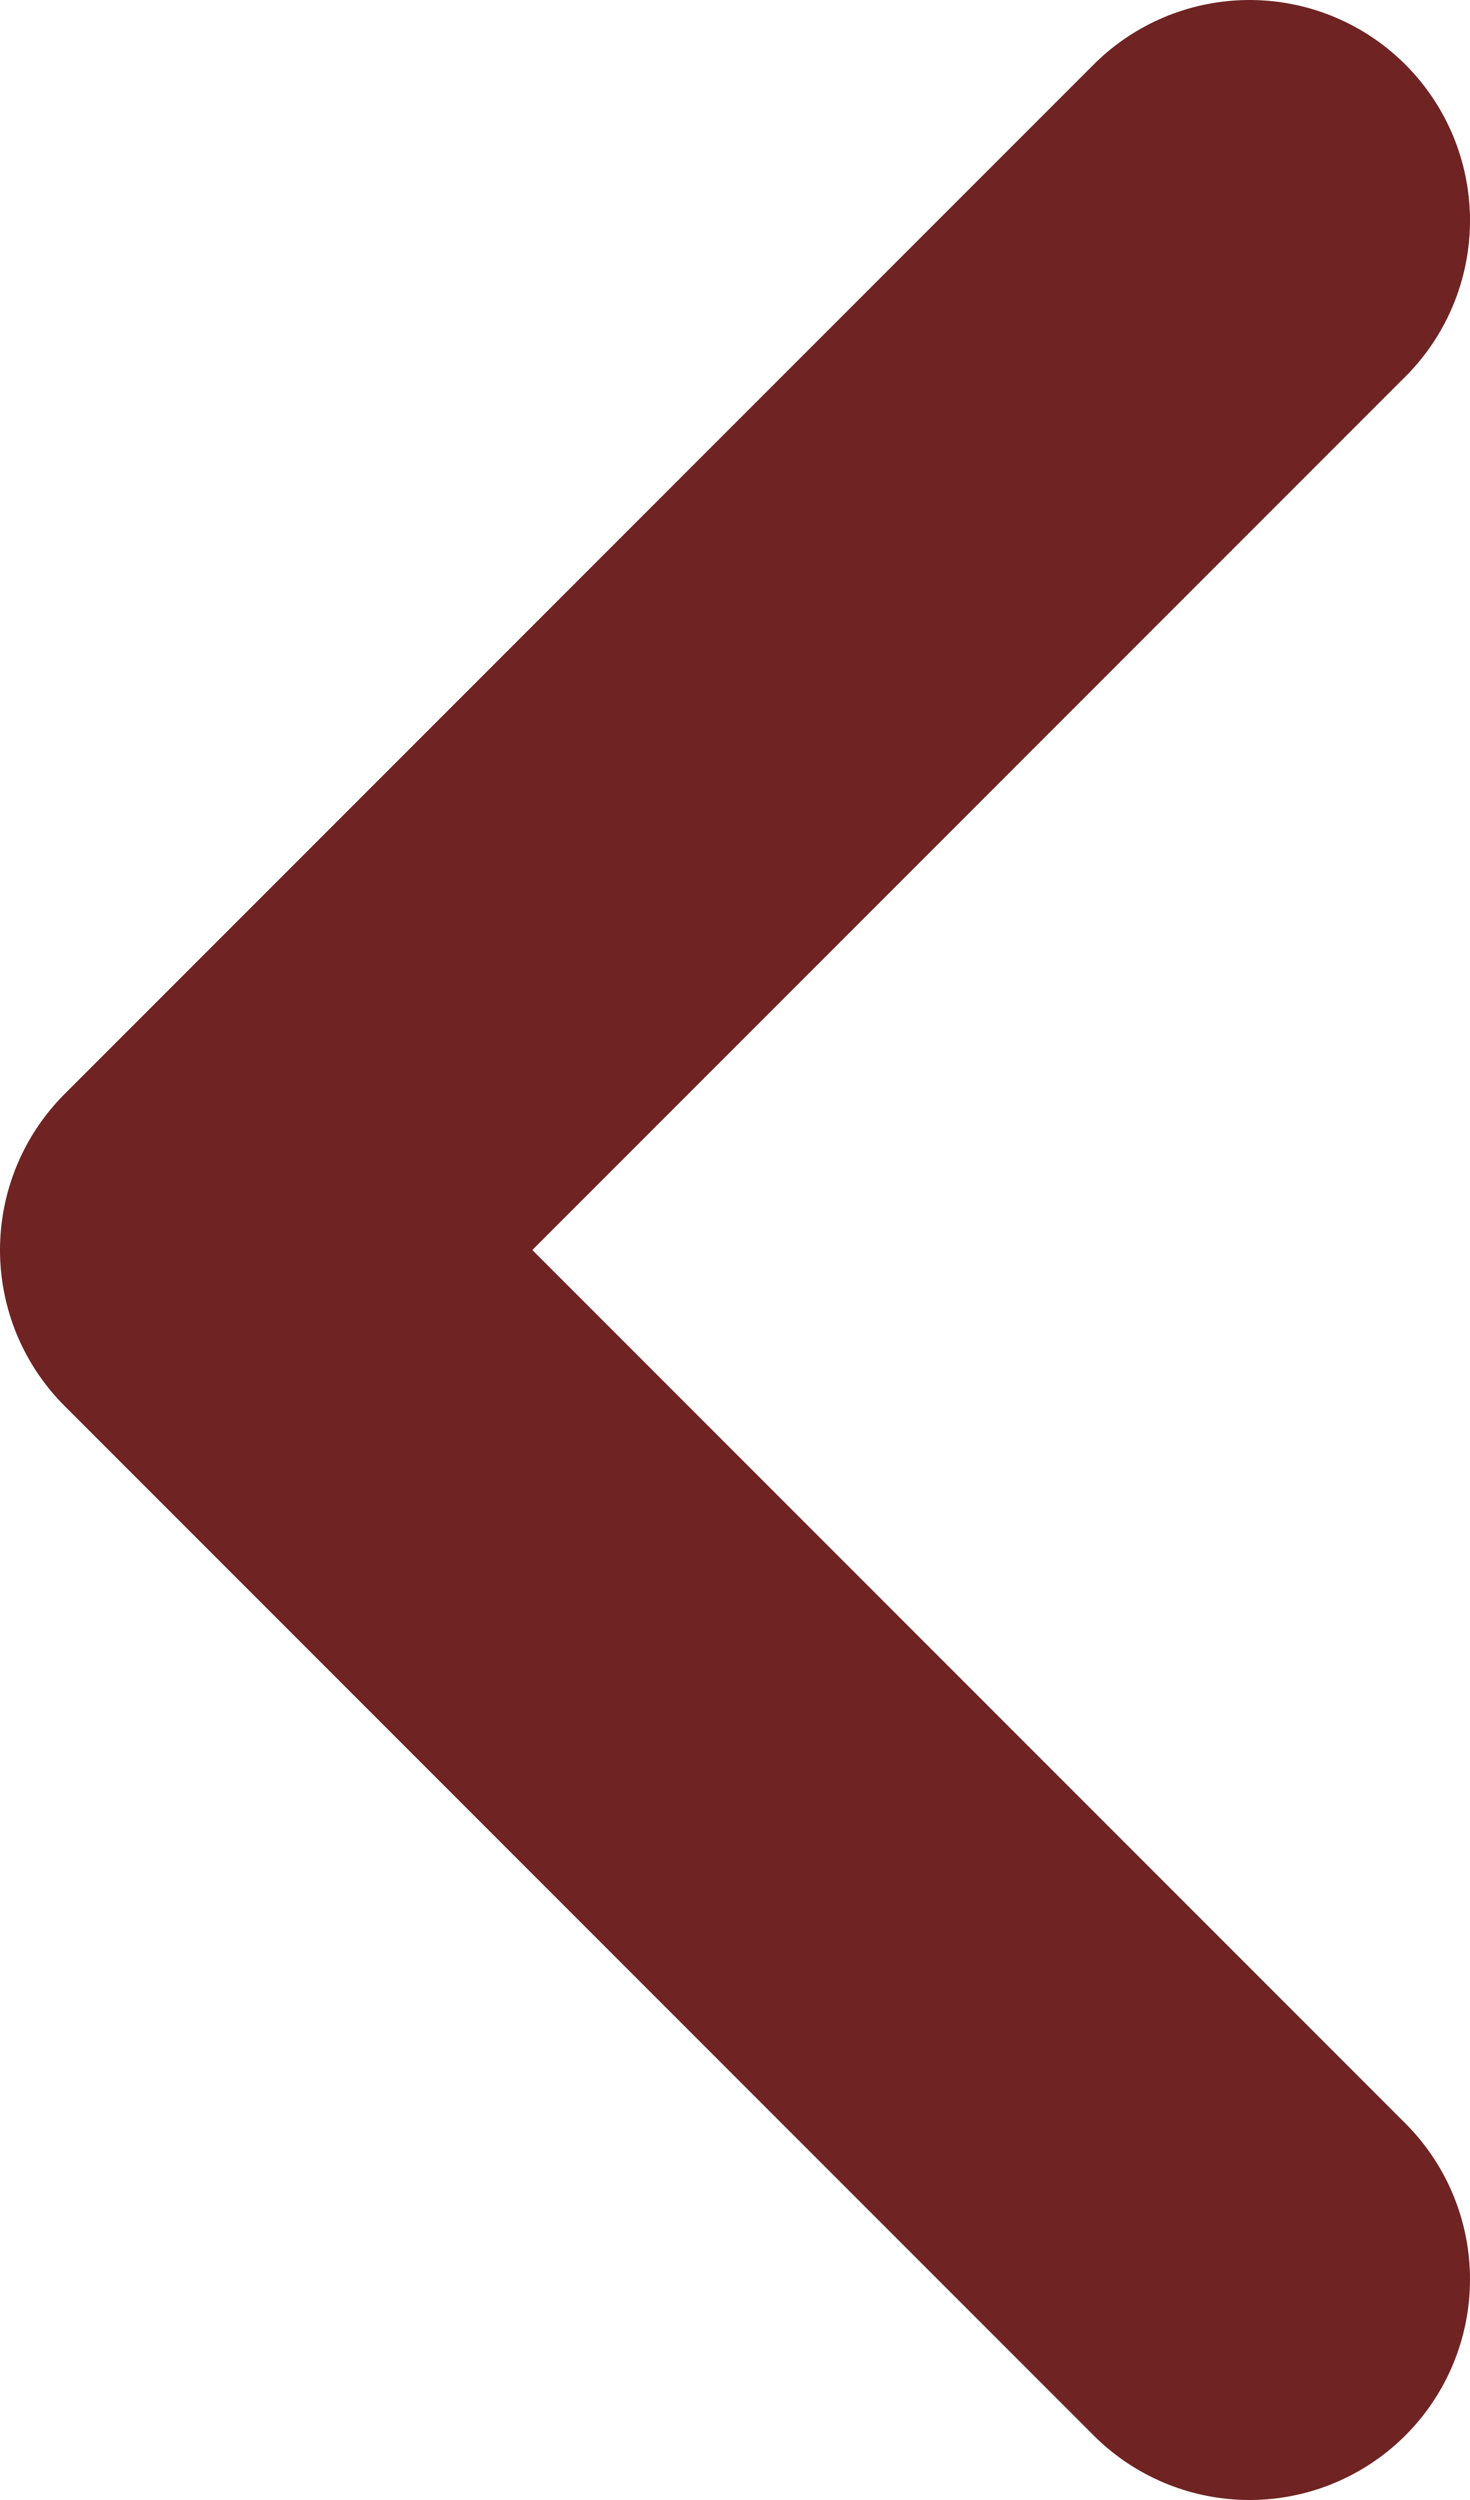 <?xml version="1.0" encoding="UTF-8"?> <svg xmlns="http://www.w3.org/2000/svg" width="10" height="17" viewBox="0 0 10 17" fill="none"><path d="M8.5 15.5L1.5 8.5L8.5 1.5" stroke="#6F2323" stroke-width="3" stroke-linecap="round" stroke-linejoin="round"></path></svg> 